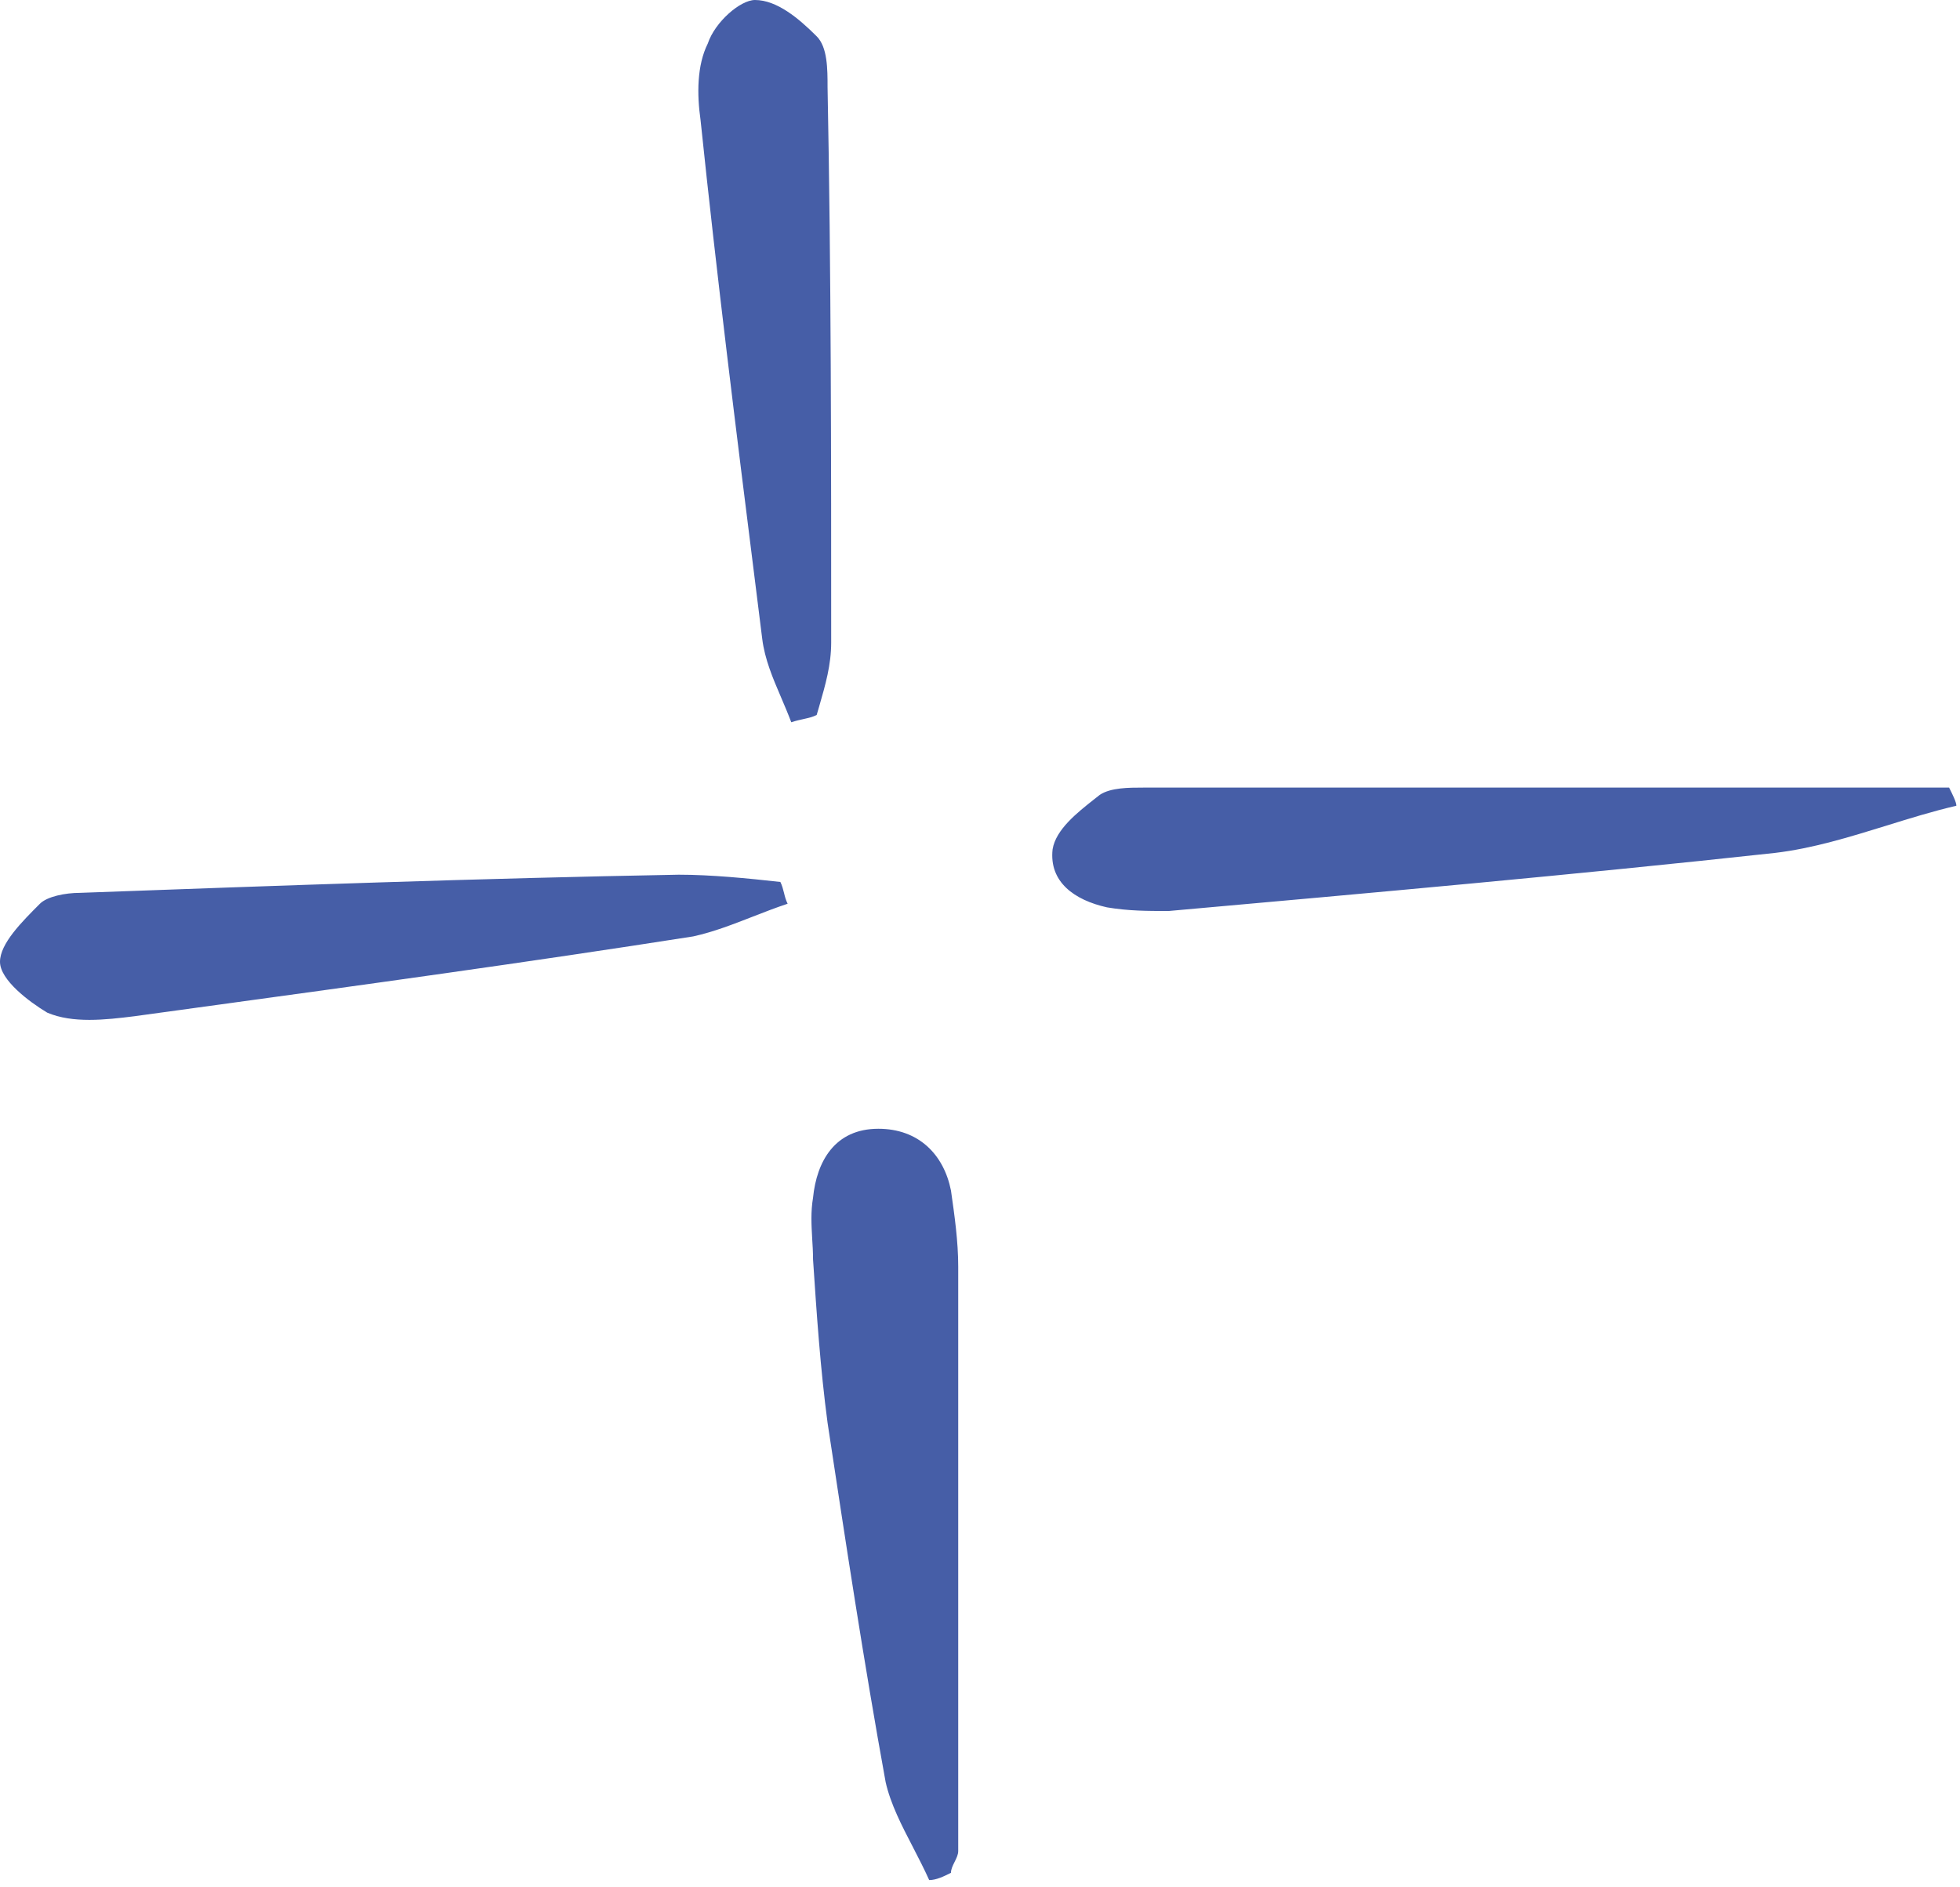<svg width="27" height="26" viewBox="0 0 27 26" fill="none" xmlns="http://www.w3.org/2000/svg">
<path fill-rule="evenodd" clip-rule="evenodd" d="M10.76 9.608C10.807 9.719 10.856 9.832 10.9 9.95C10.966 9.928 11.022 9.916 11.073 9.905C11.138 9.89 11.194 9.878 11.25 9.85C11.261 9.811 11.273 9.772 11.284 9.734C11.371 9.432 11.45 9.161 11.45 8.85C11.45 6.3 11.45 3.75 11.4 1.2C11.4 0.95 11.4 0.65 11.25 0.5C11 0.25 10.7 0 10.4 0C10.2 0 9.85 0.3 9.75 0.6C9.6 0.9 9.6 1.3 9.65 1.65C9.875 3.81 10.14 5.929 10.41 8.08C10.44 8.32 10.47 8.56 10.5 8.8C10.535 9.082 10.645 9.34 10.76 9.608ZM25.987 11.374C26.305 11.275 26.624 11.176 26.95 11.1C26.95 11.05 26.9 10.95 26.85 10.85H15.75C15.55 10.85 15.3 10.85 15.15 10.95C15.127 10.968 15.103 10.987 15.079 11.006L15.079 11.006C14.838 11.196 14.545 11.427 14.5 11.7C14.45 12.15 14.8 12.4 15.25 12.5C15.55 12.55 15.8 12.55 16.1 12.55C18.9 12.3 21.7 12.05 24.45 11.75C24.974 11.688 25.478 11.531 25.987 11.374ZM12.578 25.45C12.655 25.6 12.733 25.75 12.8 25.9C12.9 25.9 13 25.85 13.1 25.8C13.1 25.75 13.125 25.7 13.15 25.65C13.175 25.6 13.2 25.55 13.2 25.5V17.45C13.2 17.1 13.15 16.75 13.1 16.4C13 15.9 12.65 15.55 12.1 15.55C11.5 15.55 11.25 16 11.2 16.5C11.167 16.698 11.178 16.874 11.188 17.057L11.188 17.058C11.194 17.152 11.2 17.248 11.2 17.35C11.25 18.1 11.3 18.85 11.4 19.6C11.65 21.25 11.9 22.9 12.2 24.55C12.267 24.85 12.422 25.15 12.578 25.45ZM10.85 12.45C10.684 12.505 10.526 12.567 10.369 12.628C10.099 12.733 9.835 12.837 9.55 12.9C7.274 13.257 4.959 13.574 2.674 13.887L2.674 13.887L1.85 14C1.45 14.05 1 14.1 0.65 13.95C0.4 13.8 0 13.5 0 13.25C0 13 0.3 12.7 0.55 12.45C0.65 12.35 0.9 12.3 1.1 12.3C3.85 12.2 6.6 12.1 9.35 12.05C9.8 12.05 10.3 12.1 10.75 12.15C10.775 12.2 10.787 12.25 10.8 12.3C10.812 12.35 10.825 12.4 10.85 12.45Z" fill="#465EA7"/>
</svg>
